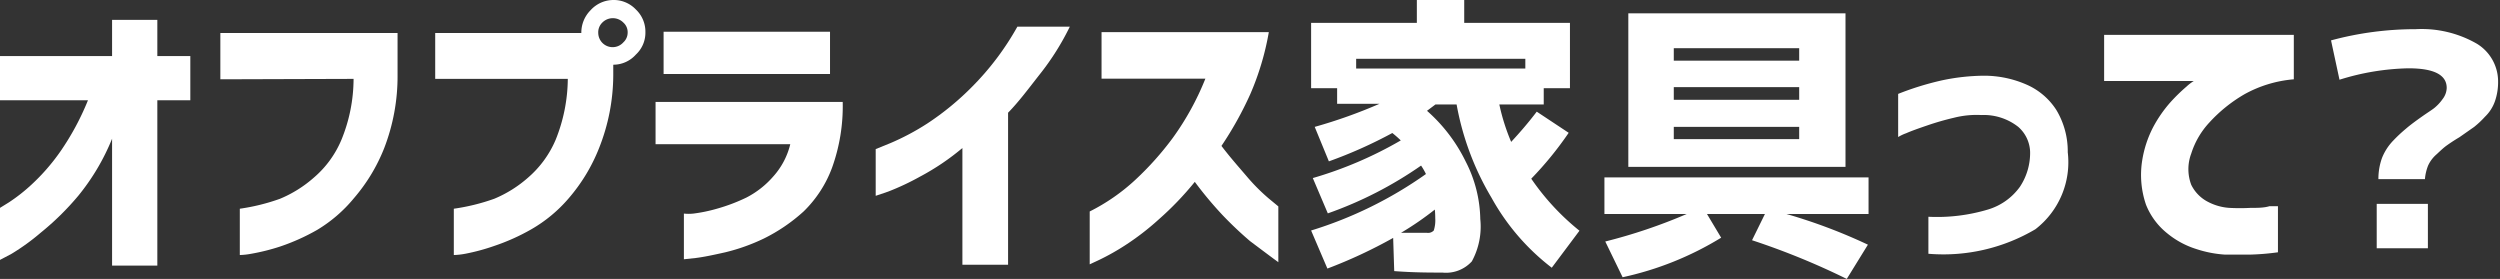 <svg xmlns="http://www.w3.org/2000/svg" viewBox="0 0 118.22 13.19"><rect x="0" y="0" width="118.22" height="13.19" fill="#333333" stroke="none"/><g id="レイヤー_2" data-name="レイヤー 2"><g id="レイヤー_1-2" data-name="レイヤー 1"><path d="M5.3,12.56v-6A10.49,10.49,0,0,1,3.7,9.26,12.81,12.81,0,0,1,1.93,11,10.41,10.41,0,0,1,.55,12L0,12.29V9.83l.42-.26a8.15,8.15,0,0,0,1.07-.84A9.6,9.6,0,0,0,2.85,7.17,12.39,12.39,0,0,0,4.16,4.74H0V2.65H5.3V.94H7.44V2.65H9V4.74H7.44v7.82Z" style="fill:#fff"/><path d="M10.42,3.75V1.56H18.8v2A9.41,9.41,0,0,1,18.17,7a8.28,8.28,0,0,1-1.44,2.38A6.74,6.74,0,0,1,15,10.87a9.81,9.81,0,0,1-1.76.79,9.86,9.86,0,0,1-1.36.34,3.45,3.45,0,0,1-.54.06V9.87a9.59,9.59,0,0,0,1.9-.47,5.76,5.76,0,0,0,1.6-1,4.78,4.78,0,0,0,1.31-1.8,7.64,7.64,0,0,0,.57-2.87Z" style="fill:#fff"/><path d="M27.93.48A1.46,1.46,0,0,1,29,0a1.44,1.44,0,0,1,1.07.45,1.44,1.44,0,0,1,.45,1.07,1.41,1.41,0,0,1-.45,1.06A1.43,1.43,0,0,1,29,3.06h0v.51A9.41,9.41,0,0,1,28.33,7a8.28,8.28,0,0,1-1.44,2.38,6.74,6.74,0,0,1-1.76,1.46,9.81,9.81,0,0,1-1.76.79A9.6,9.6,0,0,1,22,12a3.45,3.45,0,0,1-.54.06V9.87a9.7,9.7,0,0,0,1.91-.47,5.76,5.76,0,0,0,1.6-1,4.88,4.88,0,0,0,1.31-1.8,7.84,7.84,0,0,0,.57-2.87H20.58V1.56h6.91A1.5,1.5,0,0,1,27.93.48Zm1.75,1.08a.61.61,0,0,0-.2-.49.7.7,0,0,0-1,0,.64.64,0,0,0-.19.49A.68.68,0,0,0,29.48,2,.62.62,0,0,0,29.68,1.56Z" style="fill:#fff"/><path d="M31,6.82v-2h8.85a8.58,8.58,0,0,1-.5,3.1A5.58,5.58,0,0,1,38,10a8.15,8.15,0,0,1-1.88,1.28,9.12,9.12,0,0,1-1.82.65c-.58.13-1,.22-1.4.27l-.56.06V10.1a2.13,2.13,0,0,0,.45,0,7.35,7.35,0,0,0,1.11-.23,8.42,8.42,0,0,0,1.4-.53,4.26,4.26,0,0,0,1.27-1,3.52,3.52,0,0,0,.8-1.52Zm.38-3.32v-2h7.87v2Z" style="fill:#fff"/><path d="M50.59,1.26A12.21,12.21,0,0,1,49.18,3.5c-.55.7-1,1.31-1.51,1.83v7.19H45.51V7a11.45,11.45,0,0,1-2,1.35A12.09,12.09,0,0,1,42,9.06l-.59.2V7.05l.69-.28a11.49,11.49,0,0,0,1.75-.93A13,13,0,0,0,46,4.07a13,13,0,0,0,2.11-2.81Z" style="fill:#fff"/><path d="M52.09,3.72V1.52H60a12.9,12.9,0,0,1-.88,2.94A16.44,16.44,0,0,1,57.76,6.9c.41.54.82,1,1.23,1.48a8.93,8.93,0,0,0,1,1l.46.38V12.4c-.49-.36-.94-.7-1.34-1a17.32,17.32,0,0,1-1.29-1.22,17.51,17.51,0,0,1-1.32-1.58,14.61,14.61,0,0,1-1.71,1.78,12.33,12.33,0,0,1-1.6,1.23,11.12,11.12,0,0,1-1.19.67l-.47.22V10a9.27,9.27,0,0,0,2.14-1.48,14.28,14.28,0,0,0,1.79-2A13,13,0,0,0,57,3.72Z" style="fill:#fff"/><path d="M72.41,8.45a11.42,11.42,0,0,0,2.28,2.46l-1.31,1.75a10.66,10.66,0,0,1-2.85-3.31,13.15,13.15,0,0,1-1.65-4.41h-1l-.4.3a7.67,7.67,0,0,1,1.83,2.4A6.15,6.15,0,0,1,70,10.36a3.43,3.43,0,0,1-.4,2,1.65,1.65,0,0,1-1.39.53c-.6,0-1.36,0-2.28-.07l-.05-1.57a23.05,23.05,0,0,1-3.11,1.45L62,10.9a19.08,19.08,0,0,0,5.43-2.67,3,3,0,0,0-.23-.4,18.36,18.36,0,0,1-4.41,2.26l-.71-1.67a18.57,18.57,0,0,0,4.16-1.78,5,5,0,0,0-.4-.35,21.51,21.51,0,0,1-3,1.34L62.17,6a23.79,23.79,0,0,0,3.06-1.09h-2V4.17H62V1.08h5V0h2.24V1.08h5V4.17H73v.77H70.9a9.75,9.75,0,0,0,.56,1.77c.39-.42.8-.89,1.21-1.43l1.51,1A16.17,16.17,0,0,1,72.41,8.45Zm-.28-5.67h-8v.46h8ZM67.85,9.91a14.44,14.44,0,0,1-1.6,1.1l1.23,0a.37.37,0,0,0,.32-.11,1.57,1.57,0,0,0,.07-.58C67.87,10.16,67.86,10,67.85,9.91Z" style="fill:#fff"/><path d="M75.87,10.12V8.39H88.36v1.73H84.48a25.83,25.83,0,0,1,3.85,1.45l-1,1.62a34.59,34.59,0,0,0-4.48-1.83l.61-1.24H80.72l.67,1.12a14.93,14.93,0,0,1-4.66,1.87l-.82-1.69a25.29,25.29,0,0,0,3.85-1.3Zm3.28-2.23H77V.63H87.27V7.89Zm5.93-5.61H79.15v.59h5.93ZM79.15,4.72h5.93v-.6H79.15Zm0,1.86h5.93V6H79.15Z" style="fill:#fff"/><path d="M89.76,4.44a13.74,13.74,0,0,1,2.07-.64,9.9,9.9,0,0,1,2-.22,5,5,0,0,1,2,.42,3.19,3.19,0,0,1,1.41,1.2,3.79,3.79,0,0,1,.54,2,4,4,0,0,1-1.53,3.64A8.55,8.55,0,0,1,91.19,12V10.25A8.38,8.38,0,0,0,94,9.91a2.87,2.87,0,0,0,1.52-1.08A2.9,2.9,0,0,0,96,7.18,1.64,1.64,0,0,0,95.44,6a2.64,2.64,0,0,0-1.75-.56,4.36,4.36,0,0,0-1.3.13,12.83,12.83,0,0,0-1.25.36c-.41.14-.75.26-1,.37a2.13,2.13,0,0,0-.38.18Z" style="fill:#fff"/><path d="M108.47,1.65v2.1a5.79,5.79,0,0,0-2.34.71,7,7,0,0,0-1.66,1.34,3.86,3.86,0,0,0-.85,1.46,2.09,2.09,0,0,0,0,1.48,1.79,1.79,0,0,0,.8.81,2.53,2.53,0,0,0,1,.28,9.19,9.19,0,0,0,1,0c.34,0,.64,0,.9-.08l.4,0v2.18a11.69,11.69,0,0,1-1.32.11c-.39,0-.78,0-1.19,0a5.41,5.41,0,0,1-1.34-.26,4.08,4.08,0,0,1-1.39-.75,3.29,3.29,0,0,1-1-1.35,4.34,4.34,0,0,1-.18-2.09,5.15,5.15,0,0,1,.52-1.58,6.11,6.11,0,0,1,.82-1.18,8.28,8.28,0,0,1,.76-.74,2.22,2.22,0,0,1,.34-.26H99.5V1.65Z" style="fill:#fff"/><path d="M110.23,1.91a15.29,15.29,0,0,1,4-.53,5.23,5.23,0,0,1,2.9.69,2.09,2.09,0,0,1,1,1.79,2.75,2.75,0,0,1-.15.93,1.87,1.87,0,0,1-.47.73A4.39,4.39,0,0,1,117,6l-.7.49c-.27.16-.46.29-.6.39s-.29.24-.47.41a1.55,1.55,0,0,0-.41.54,2.22,2.22,0,0,0-.15.64h-2.2a2.91,2.91,0,0,1,.17-1,2.51,2.51,0,0,1,.53-.82,7,7,0,0,1,.61-.57c.16-.14.4-.32.71-.54s.48-.32.62-.43a2.09,2.09,0,0,0,.4-.43.9.9,0,0,0,.19-.52c0-.62-.6-.93-1.81-.93a11.58,11.58,0,0,0-3.26.54Zm2.16,9.83V9.64h2.42v2.1Z" style="fill:#fff"/></g></g></svg>